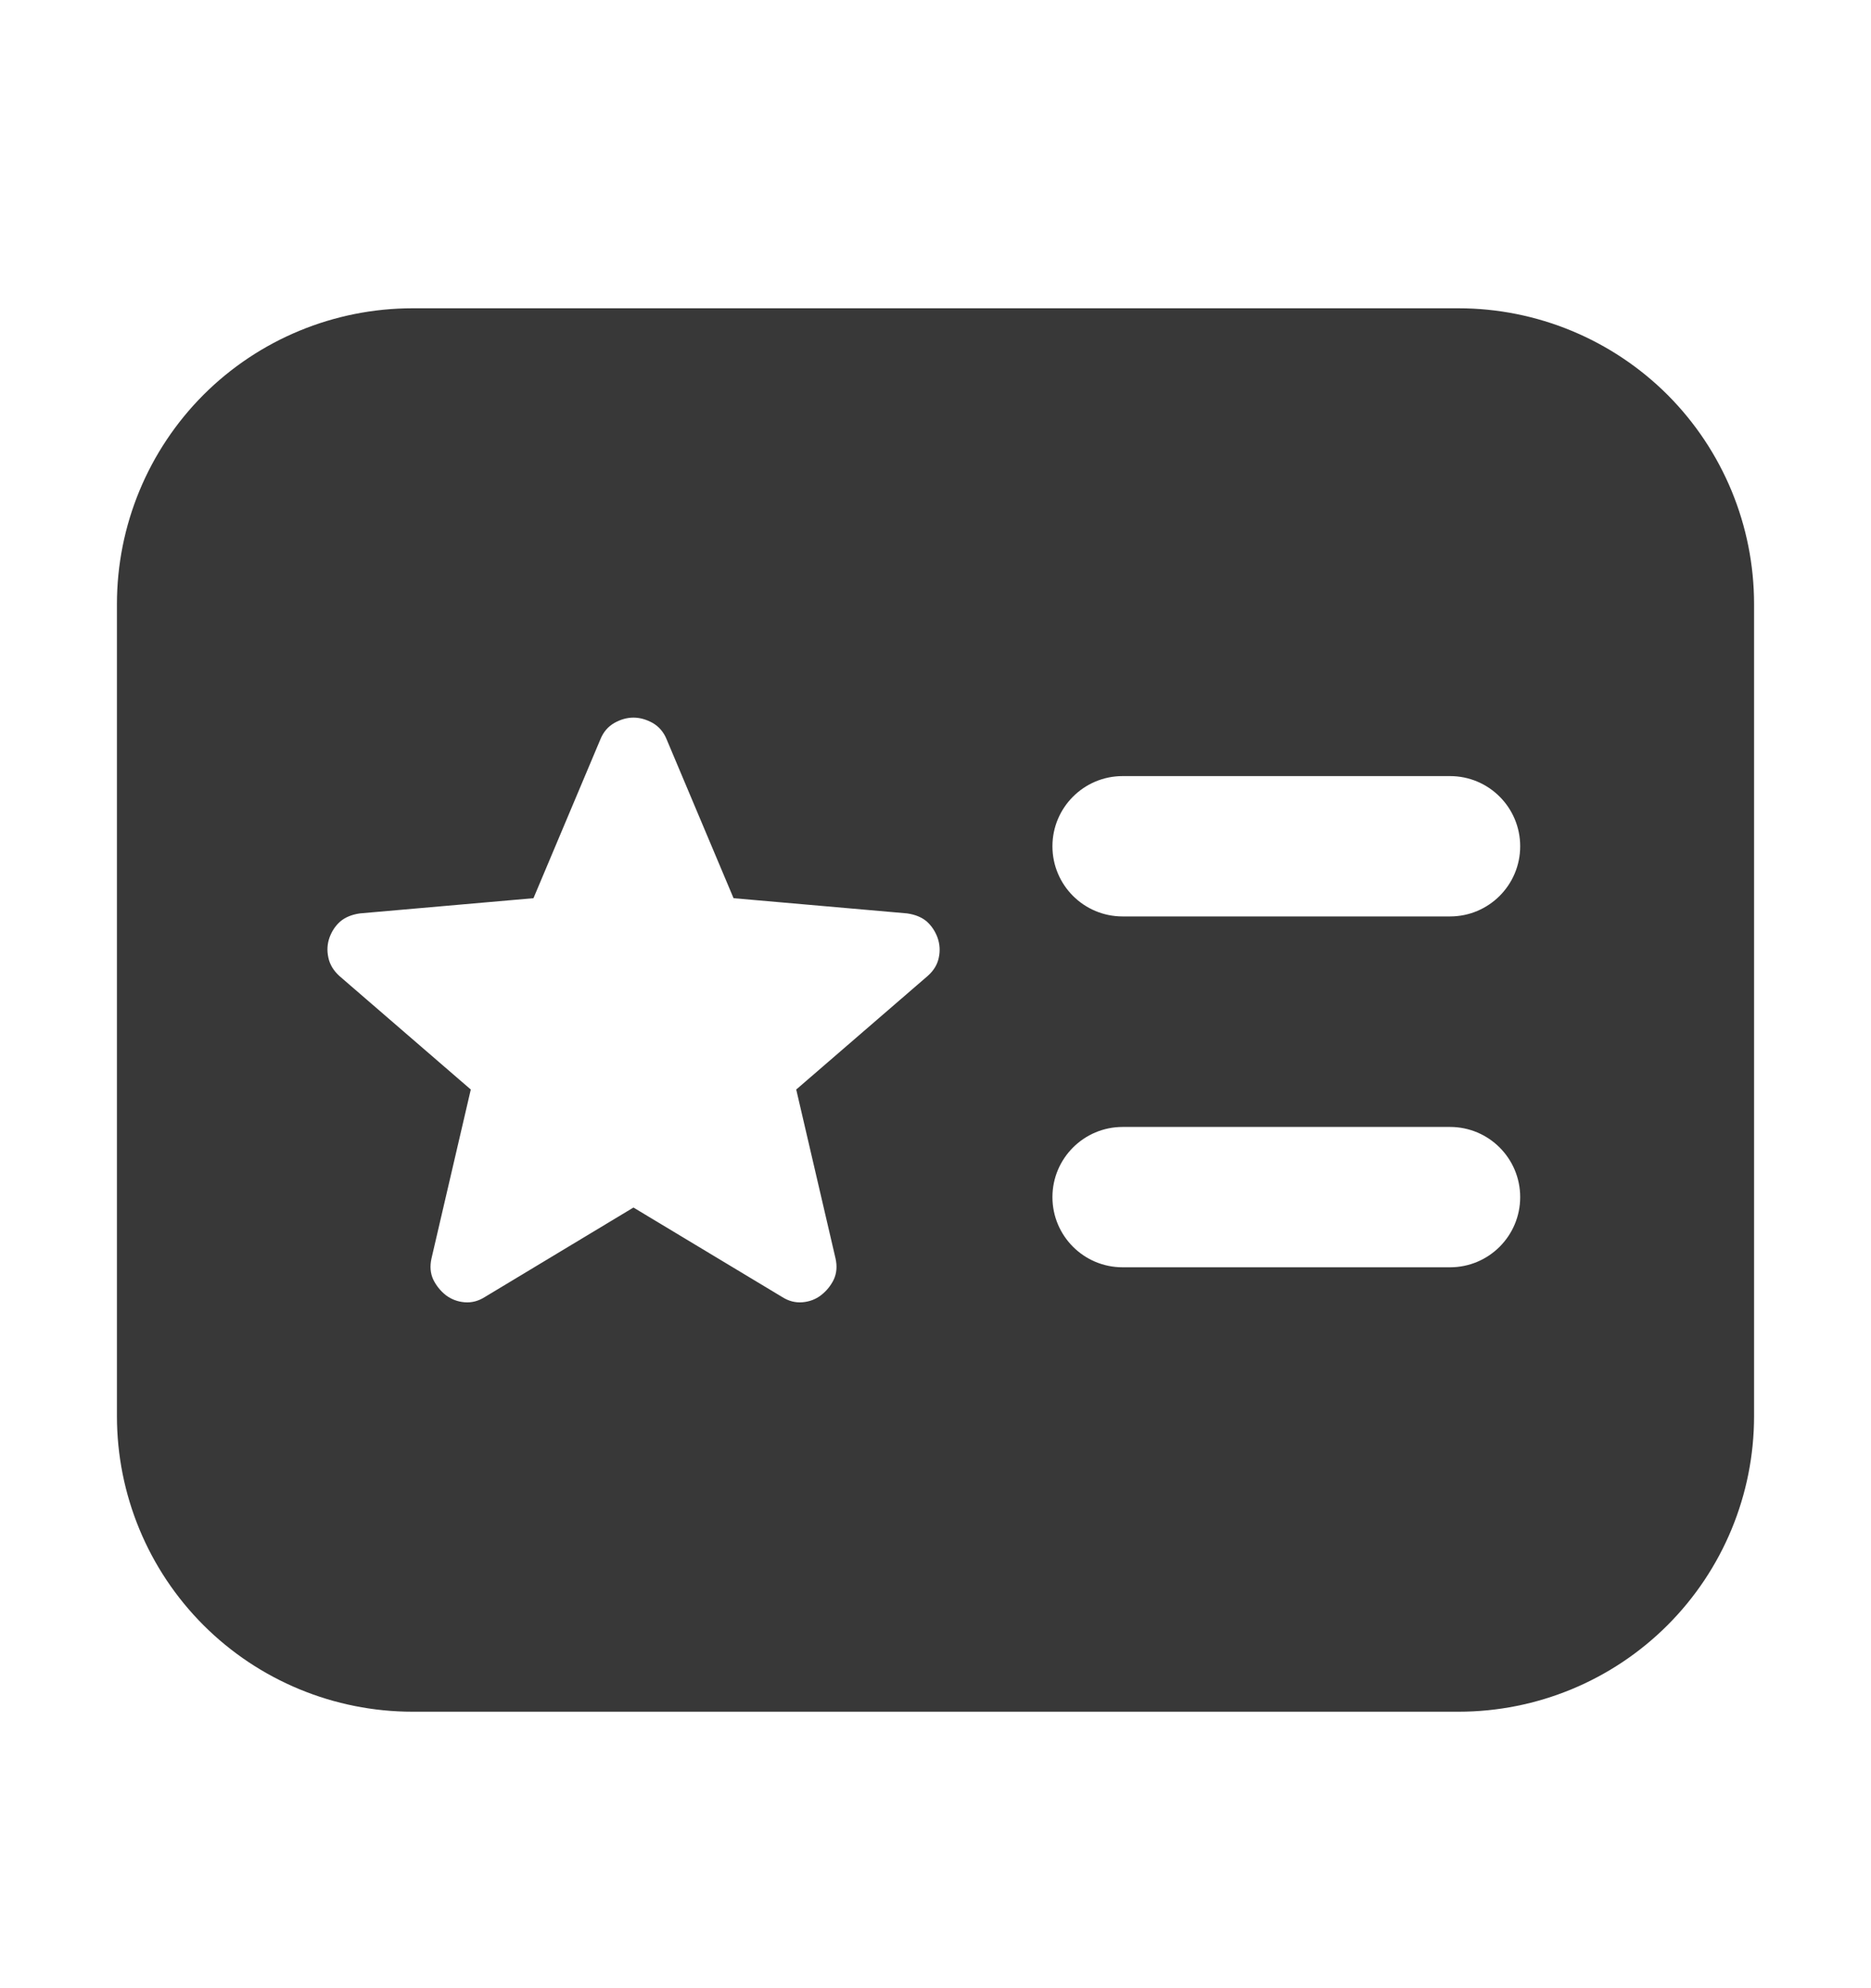<svg width="16" height="17" viewBox="0 0 16 17" fill="none" xmlns="http://www.w3.org/2000/svg">
<path d="M12.473 2.636C13.143 2.636 13.786 2.903 14.26 3.376C14.734 3.851 15 4.494 15 5.165V12.109C15 12.779 14.734 13.422 14.26 13.896C13.786 14.37 13.143 14.636 12.473 14.636H3.528C2.858 14.636 2.214 14.37 1.74 13.896C1.266 13.422 1 12.779 1 12.109V5.165C1 4.494 1.266 3.851 1.74 3.376C2.214 2.902 2.858 2.636 3.528 2.636H12.473ZM5.417 6.136C5.361 6.136 5.306 6.152 5.253 6.182C5.199 6.213 5.16 6.259 5.135 6.32L4.562 7.68L3.078 7.81C3.007 7.82 2.951 7.844 2.91 7.879C2.869 7.915 2.838 7.961 2.818 8.016C2.798 8.072 2.795 8.129 2.808 8.188C2.82 8.247 2.852 8.299 2.902 8.345L4.026 9.316L3.69 10.76C3.675 10.827 3.68 10.887 3.705 10.941C3.731 10.994 3.767 11.038 3.812 11.074C3.858 11.109 3.912 11.13 3.973 11.135C4.034 11.14 4.092 11.125 4.148 11.089L5.417 10.325L6.687 11.089C6.743 11.125 6.801 11.14 6.862 11.135C6.923 11.13 6.977 11.109 7.022 11.074C7.068 11.038 7.104 10.994 7.13 10.941C7.155 10.887 7.16 10.826 7.145 10.76L6.809 9.316L7.933 8.345C7.984 8.3 8.016 8.248 8.028 8.189C8.041 8.13 8.037 8.072 8.017 8.016C7.996 7.96 7.965 7.915 7.925 7.879C7.884 7.844 7.828 7.82 7.757 7.81L6.273 7.68L5.7 6.32C5.675 6.259 5.635 6.213 5.582 6.182C5.528 6.152 5.473 6.136 5.417 6.136ZM9.6 9.636C9.269 9.636 9 9.905 9 10.236C9 10.567 9.268 10.836 9.6 10.836H12.4C12.732 10.836 13 10.567 13 10.236C13 9.905 12.732 9.636 12.4 9.636H9.6ZM9.6 6.636C9.269 6.636 9 6.905 9 7.236C9 7.567 9.268 7.836 9.6 7.836H12.4C12.732 7.836 13 7.567 13 7.236C13 6.905 12.732 6.636 12.4 6.636H9.6Z" fill="#383838"/>
</svg>
